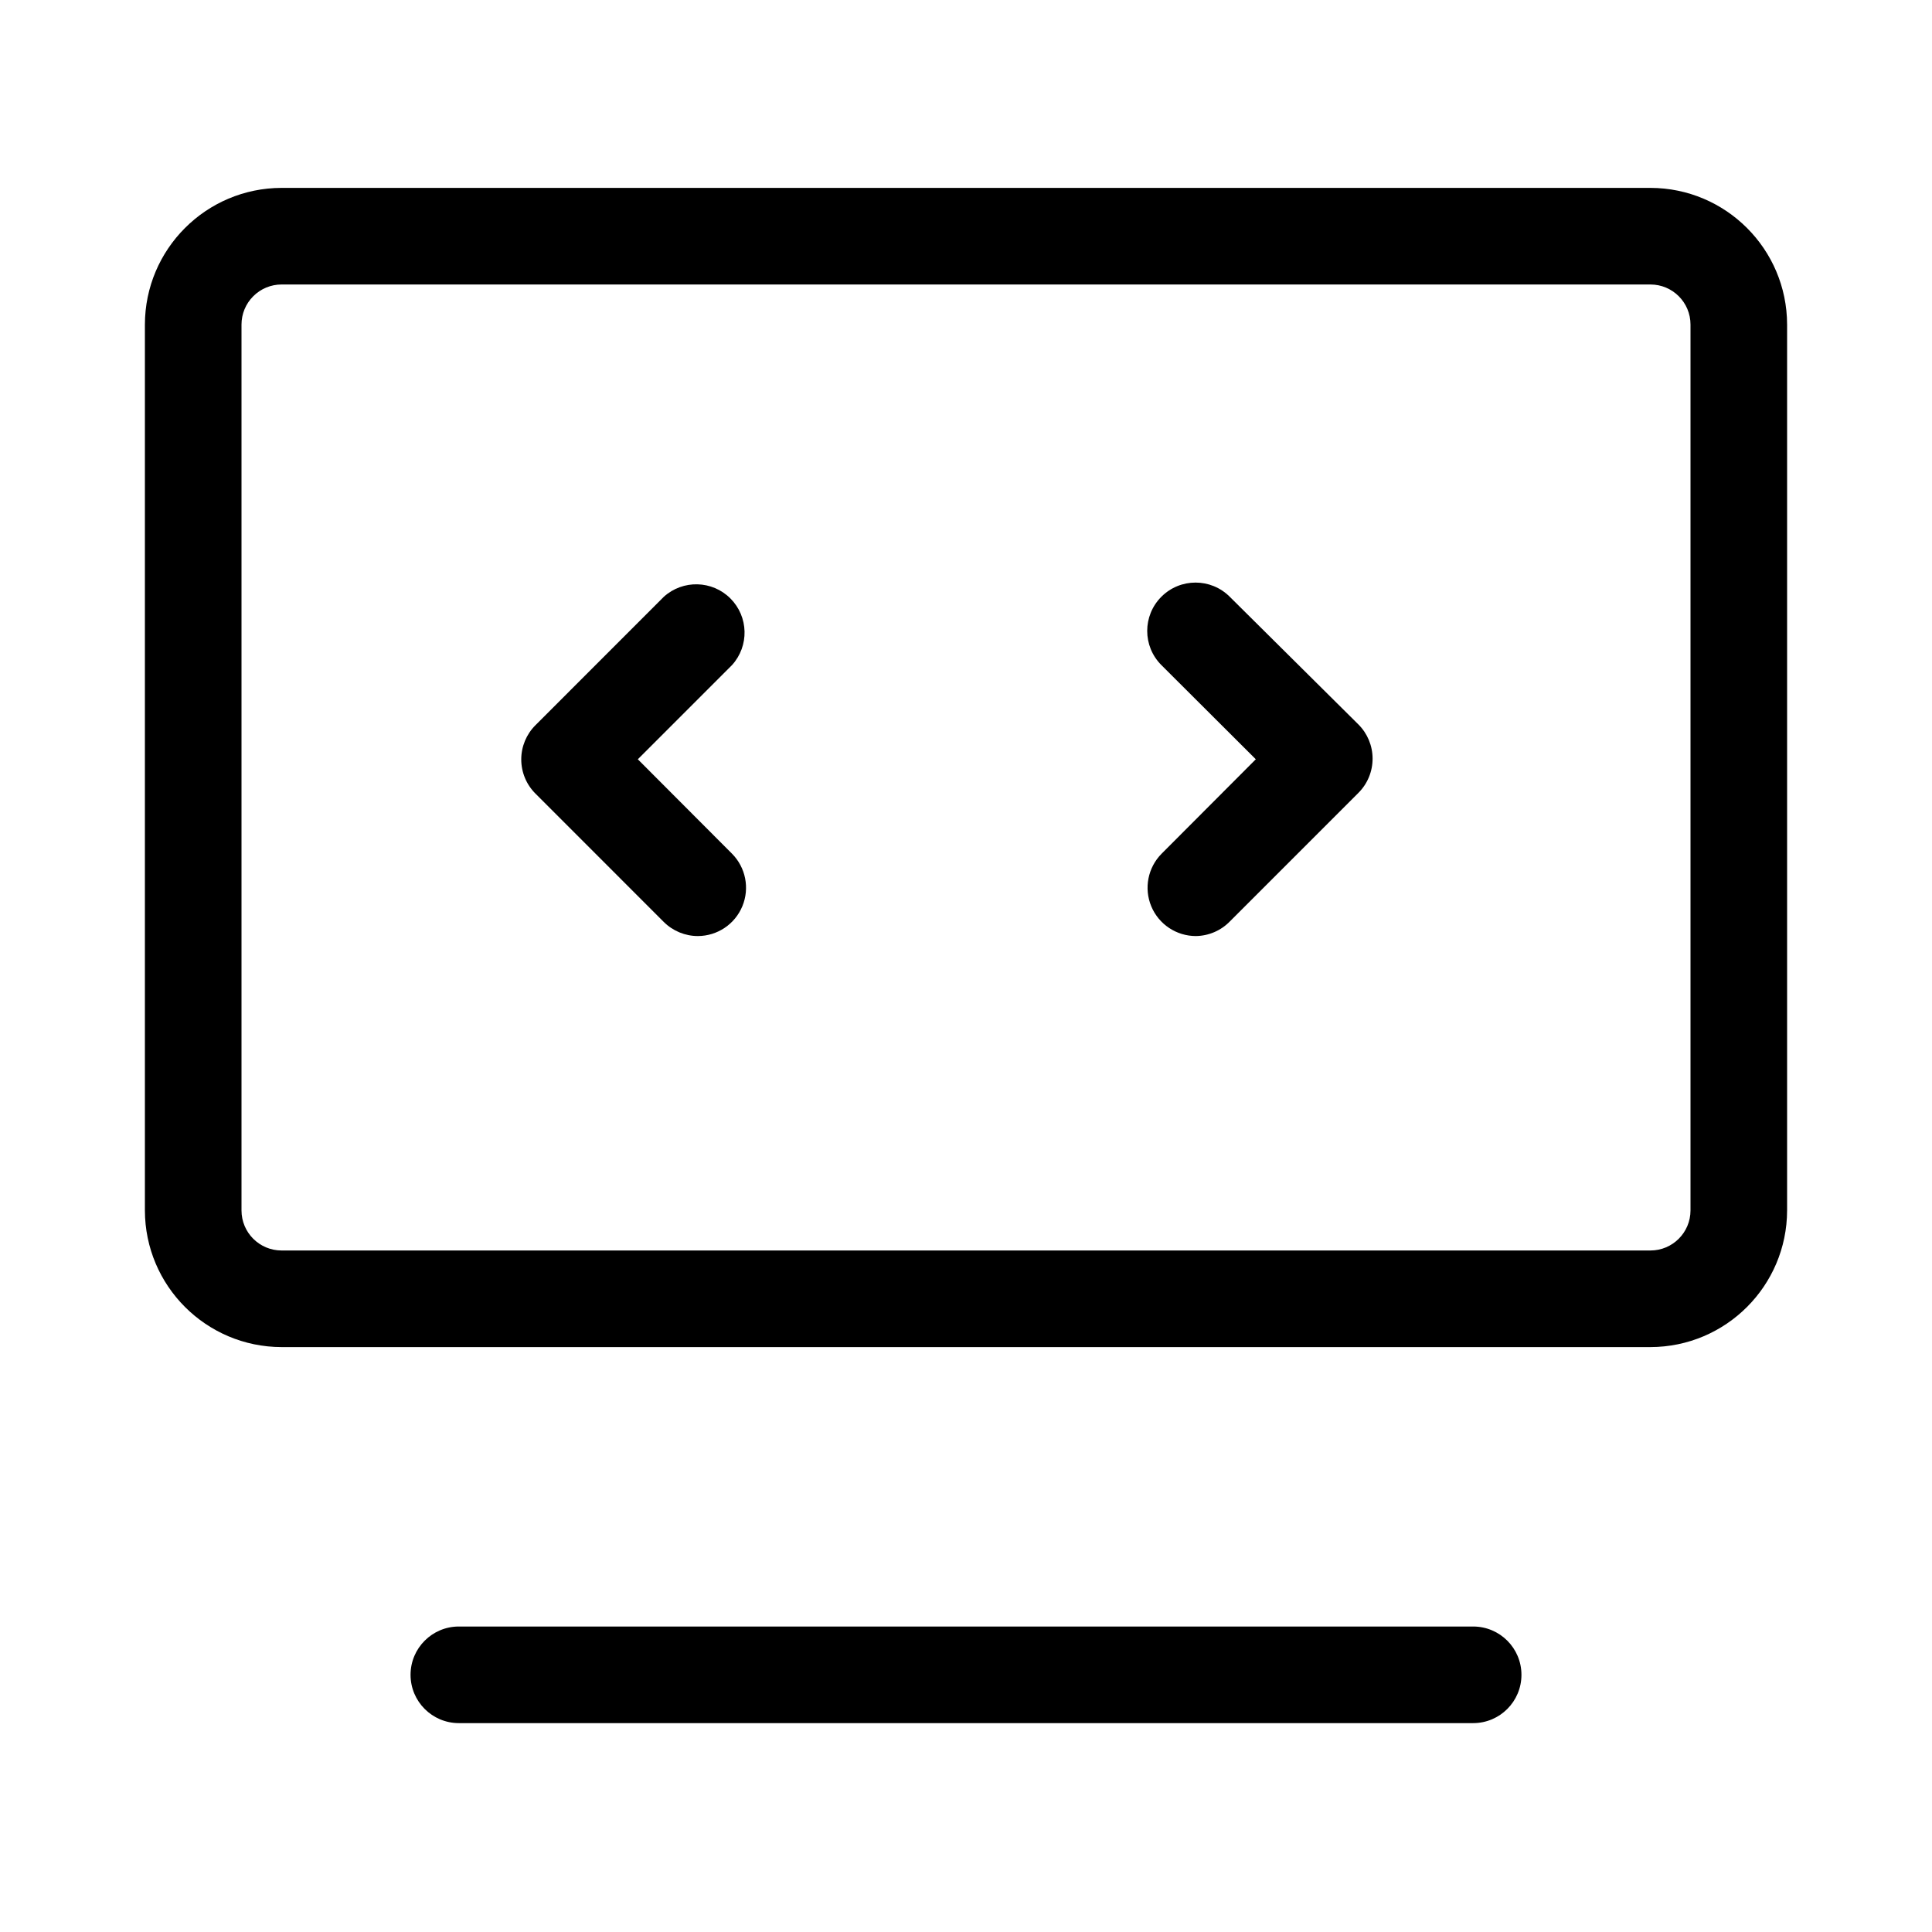 <?xml version="1.0" encoding="UTF-8"?>
<svg width="60px" height="60px" viewBox="0 0 60 60" version="1.1" xmlns="http://www.w3.org/2000/svg" xmlns:xlink="http://www.w3.org/1999/xlink">
    <!-- Generator: Sketch 64 (93537) - https://sketch.com -->
    <title>81-06</title>
    <desc>Created with Sketch.</desc>
    <g id="页面-1" stroke="none" stroke-width="1" fill="none" fill-rule="evenodd">
        <g id="投资服务者-帮助中心备份" transform="translate(-1220, -1546)" fill-rule="nonzero">
            <g id="编组-7" transform="translate(360, 1018)">
                <g id="帮助中心/分类列表01备份-5" transform="translate(820, 488)">
                    <g id="首页-新/品牌列表10/图标01" transform="translate(40, 40)">
                        <g id="22092106">
                            <rect id="81-06" x="0" y="0" width="60" height="60"></rect>
                            <path d="M51.255,41.835 L8.745,41.835 C6.402,41.831 4.504,39.933 4.5,37.59 L4.5,10.08 C4.504,7.737 6.402,5.839 8.745,5.835 L51.255,5.835 C53.598,5.839 55.496,7.737 55.5,10.08 L55.5,37.59 C55.496,39.933 53.598,41.831 51.255,41.835 L51.255,41.835 Z M8.745,8.835 C8.415,8.835 8.098,8.966 7.865,9.2 C7.631,9.433 7.5,9.75 7.5,10.08 L7.5,37.59 C7.5,38.278 8.057,38.835 8.745,38.835 L51.255,38.835 C51.943,38.835 52.5,38.278 52.5,37.59 L52.5,10.08 C52.5,9.392 51.943,8.835 51.255,8.835 L8.745,8.835 Z" id="形状" fill="#000000"></path>
                            <path d="M45.75,53.513 L14.25,53.513 C13.422,53.513 12.75,52.841 12.75,52.013 C12.75,51.184 13.422,50.513 14.25,50.513 L45.75,50.513 C46.578,50.513 47.25,51.184 47.25,52.013 C47.25,52.841 46.578,53.513 45.75,53.513 Z" id="路径" fill="#000000"></path>
                            <path d="M21.675,29.07 C21.279,29.07 20.899,28.914 20.617,28.635 L16.628,24.645 C16.346,24.364 16.188,23.982 16.188,23.584 C16.188,23.186 16.346,22.804 16.628,22.523 L20.617,18.532 C21.211,17.997 22.121,18.021 22.685,18.587 C23.25,19.154 23.271,20.063 22.733,20.655 L19.808,23.58 L22.733,26.512 C23.159,26.941 23.286,27.584 23.055,28.143 C22.824,28.702 22.28,29.067 21.675,29.07 L21.675,29.07 Z" id="路径" fill="#000000"></path>
                            <path d="M37.14,29.07 C36.534,29.07 35.987,28.706 35.754,28.147 C35.521,27.587 35.648,26.942 36.075,26.512 L39,23.58 L36.068,20.655 C35.481,20.069 35.481,19.119 36.068,18.532 C36.654,17.946 37.604,17.946 38.19,18.532 L42.188,22.5 C42.469,22.781 42.627,23.163 42.627,23.561 C42.627,23.959 42.469,24.341 42.188,24.622 L38.197,28.613 C37.92,28.9 37.539,29.064 37.14,29.07 Z" id="路径" fill="#000000"></path>
                        </g>
                    </g>
                </g>
            </g>
        </g>
    </g>
</svg>